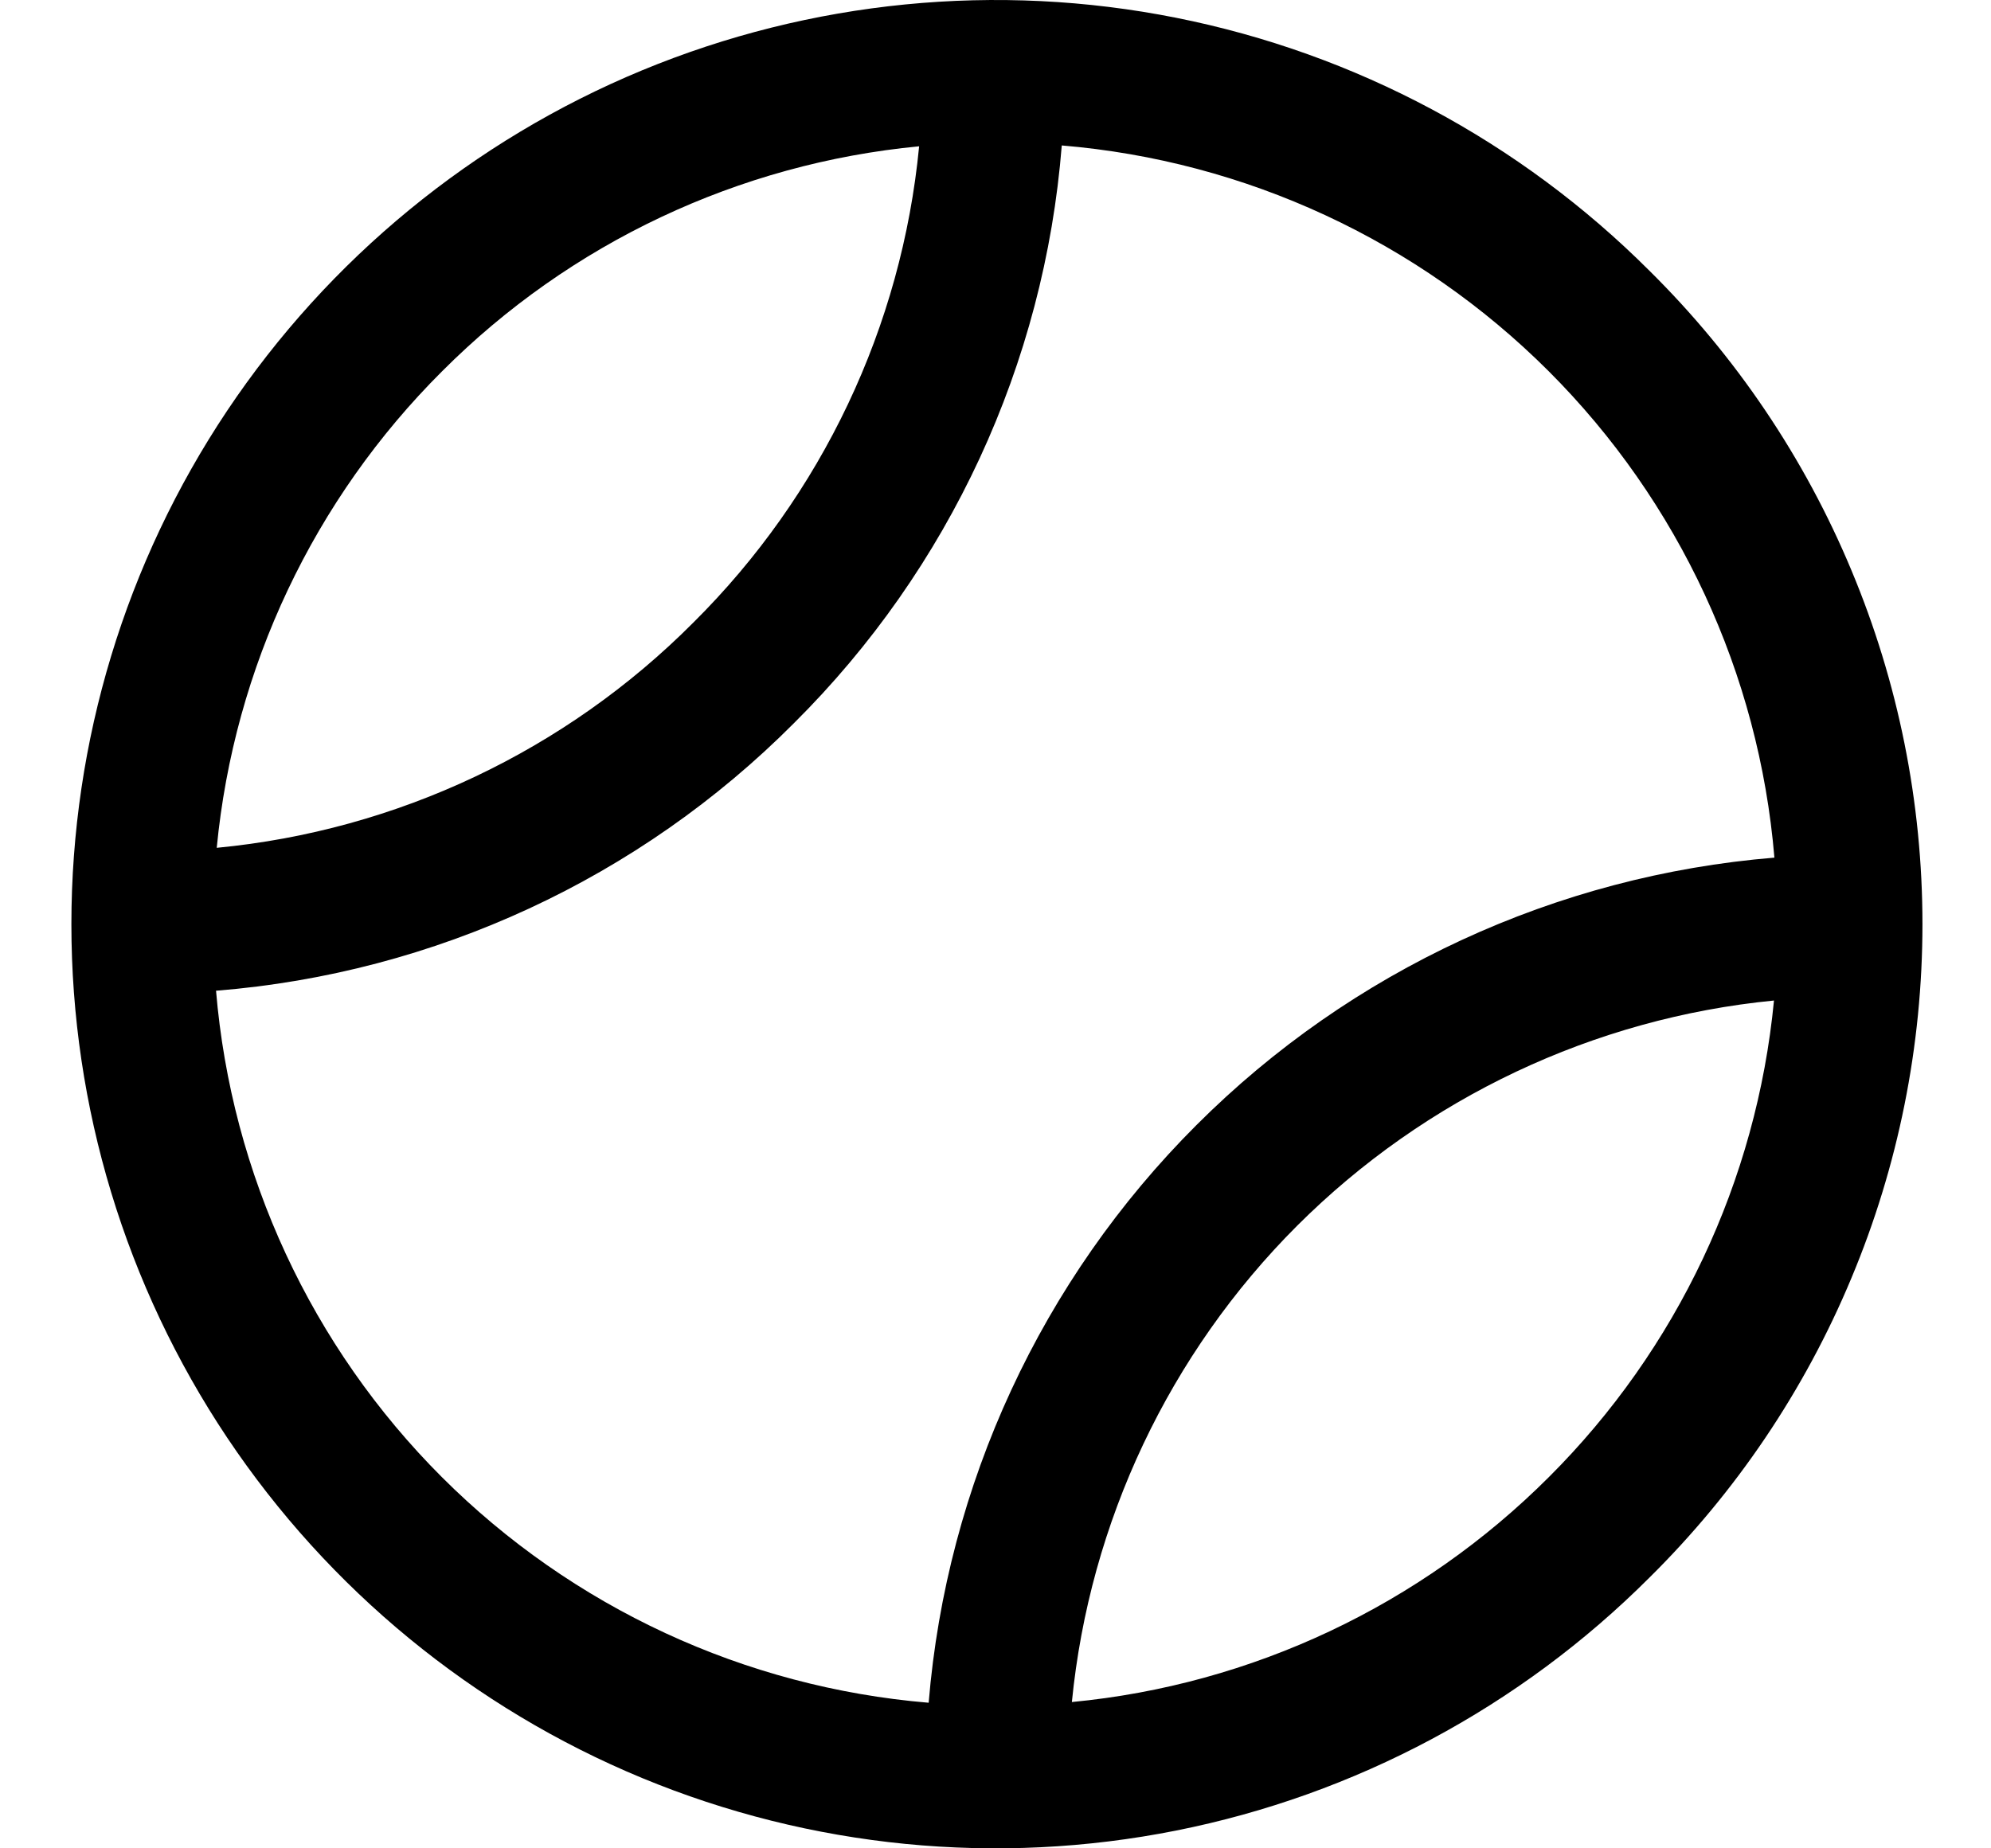 <svg width="14" height="13" viewBox="0 0 14 13" fill="currentColor" xmlns="http://www.w3.org/2000/svg">
<path d="M11.598 1.904C10.689 0.995 9.531 0.376 8.27 0.125C7.009 -0.126 5.702 0.003 4.514 0.495C3.327 0.987 2.312 1.82 1.597 2.889C0.883 3.958 0.502 5.214 0.502 6.5C0.502 7.786 0.883 9.042 1.597 10.111C2.312 11.18 3.327 12.013 4.514 12.505C5.702 12.997 7.009 13.126 8.27 12.875C9.531 12.624 10.689 12.005 11.598 11.096C12.206 10.495 12.689 9.779 13.018 8.99C13.348 8.202 13.518 7.355 13.518 6.5C13.518 5.645 13.348 4.798 13.018 4.01C12.689 3.221 12.206 2.505 11.598 1.904ZM3.109 2.611C4.009 1.709 5.195 1.15 6.463 1.029C6.341 2.297 5.779 3.482 4.875 4.379C3.977 5.281 2.791 5.842 1.524 5.963C1.646 4.695 2.207 3.51 3.109 2.611ZM1.521 6.968C3.056 6.845 4.497 6.177 5.583 5.086C6.676 4 7.344 2.559 7.466 1.023C8.759 1.131 9.971 1.693 10.889 2.61C11.806 3.527 12.369 4.739 12.477 6.032C10.943 6.158 9.502 6.824 8.413 7.913C7.324 9.001 6.657 10.441 6.53 11.976C5.237 11.868 4.025 11.306 3.107 10.389C2.19 9.472 1.627 8.259 1.519 6.967L1.521 6.968ZM10.891 10.389C9.99 11.29 8.805 11.85 7.537 11.971C7.662 10.704 8.222 9.52 9.122 8.62C10.023 7.721 11.207 7.161 12.474 7.037C12.352 8.305 11.792 9.49 10.891 10.389Z" fill="currentColor"/>
</svg>